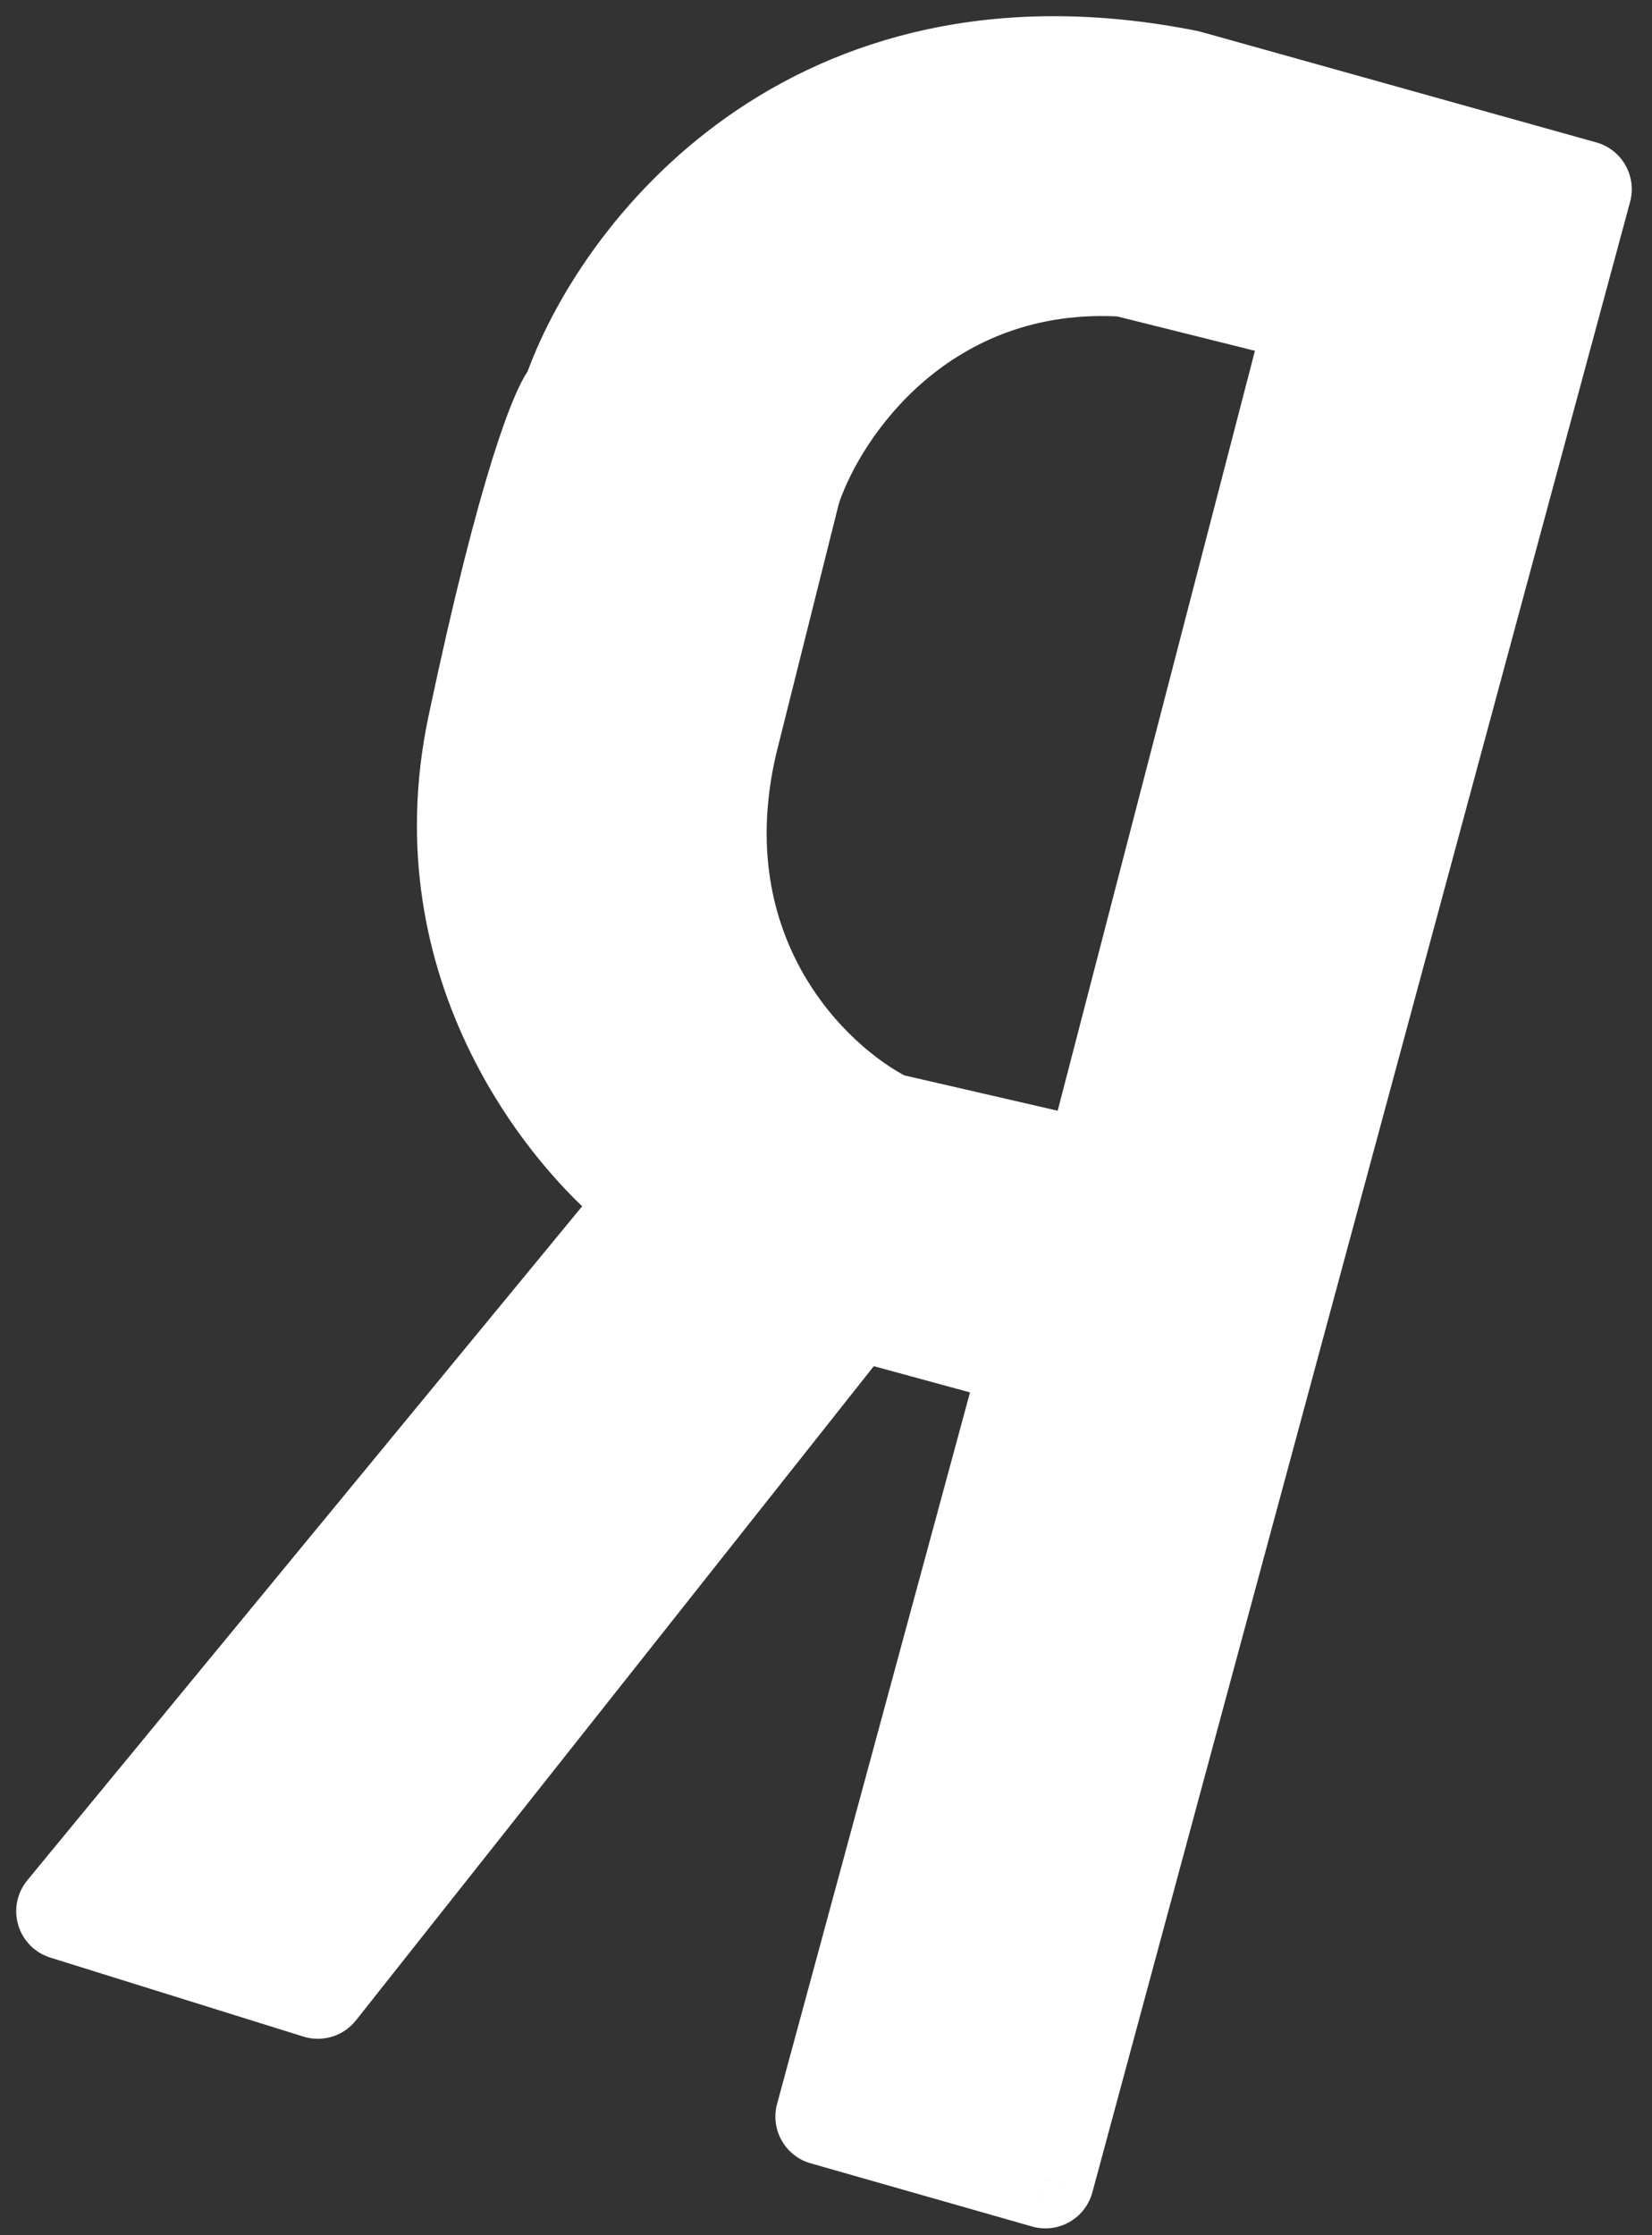 <?xml version="1.0" encoding="UTF-8"?> <svg xmlns="http://www.w3.org/2000/svg" width="51" height="69" viewBox="0 0 51 69" fill="none"><rect x="0" y="0" width="51" height="69" fill="#333333" stroke="none"/> <path fill-rule="evenodd" clip-rule="evenodd" d="M48.876 5.84L32.274 67.289L25.438 65.338L31.786 41.929L26.414 40.466L9.813 61.436L2 58.998L20.067 37.052C17.625 35.264 13.133 29.834 14.695 22.422C16.258 15.009 17.3 12.505 17.625 12.18C19.09 7.953 24.95 0.085 36.668 2.426L48.876 5.84ZM34.715 8.278L40.574 9.741L33.738 36.076L27.39 34.613C25.111 33.475 20.945 29.541 22.507 22.909L24.46 15.106C25.274 12.667 28.465 7.888 34.715 8.278Z" fill="white"></path> <path d="M32.274 67.289L31.862 68.731C32.248 68.841 32.662 68.792 33.012 68.594C33.361 68.397 33.617 68.067 33.722 67.68L32.274 67.289ZM48.876 5.84L50.324 6.231C50.538 5.437 50.072 4.617 49.28 4.396L48.876 5.84ZM25.438 65.338L23.99 64.945C23.775 65.737 24.237 66.555 25.026 66.78L25.438 65.338ZM31.786 41.929L33.233 42.322C33.45 41.523 32.978 40.699 32.18 40.482L31.786 41.929ZM26.414 40.466L26.809 39.019C26.229 38.861 25.611 39.064 25.238 39.535L26.414 40.466ZM9.813 61.436L9.366 62.868C9.958 63.053 10.603 62.854 10.989 62.367L9.813 61.436ZM2 58.998L0.842 58.045C0.525 58.43 0.42 58.948 0.563 59.427C0.705 59.905 1.077 60.281 1.553 60.43L2 58.998ZM20.067 37.052L21.225 38.005C21.487 37.687 21.606 37.275 21.555 36.865C21.503 36.456 21.286 36.086 20.953 35.842L20.067 37.052ZM14.695 22.422L16.163 22.731L16.163 22.731L14.695 22.422ZM17.625 12.18L18.685 13.241C18.846 13.081 18.968 12.886 19.043 12.671L17.625 12.18ZM36.668 2.426L37.072 0.982C37.036 0.972 36.999 0.963 36.962 0.955L36.668 2.426ZM40.574 9.741L42.026 10.118C42.126 9.731 42.068 9.319 41.864 8.975C41.659 8.631 41.326 8.383 40.937 8.286L40.574 9.741ZM34.715 8.278L35.078 6.823C34.989 6.801 34.899 6.787 34.808 6.781L34.715 8.278ZM33.738 36.076L33.401 37.538C34.193 37.721 34.986 37.239 35.19 36.453L33.738 36.076ZM27.39 34.613L26.72 35.955C26.826 36.008 26.938 36.048 27.053 36.075L27.39 34.613ZM22.507 22.909L21.052 22.544C21.05 22.551 21.049 22.558 21.047 22.565L22.507 22.909ZM24.46 15.106L23.038 14.631C23.026 14.667 23.015 14.704 23.005 14.742L24.46 15.106ZM33.722 67.68L50.324 6.231L47.428 5.449L30.826 66.897L33.722 67.68ZM25.026 66.78L31.862 68.731L32.685 65.846L25.849 63.895L25.026 66.78ZM30.338 41.536L23.99 64.945L26.886 65.731L33.233 42.322L30.338 41.536ZM26.02 41.913L31.391 43.376L32.18 40.482L26.809 39.019L26.02 41.913ZM10.989 62.367L27.59 41.397L25.238 39.535L8.637 60.505L10.989 62.367ZM1.553 60.43L9.366 62.868L10.259 60.005L2.447 57.566L1.553 60.43ZM18.909 36.099L0.842 58.045L3.158 59.951L21.225 38.005L18.909 36.099ZM13.228 22.112C11.502 30.299 16.451 36.263 19.18 38.262L20.953 35.842C18.799 34.264 14.764 29.369 16.163 22.731L13.228 22.112ZM16.565 11.119C16.369 11.315 16.234 11.544 16.155 11.687C16.061 11.86 15.965 12.062 15.869 12.29C15.675 12.747 15.449 13.372 15.192 14.197C14.677 15.85 14.015 18.378 13.228 22.112L16.163 22.731C16.939 19.052 17.578 16.622 18.056 15.089C18.296 14.321 18.489 13.796 18.631 13.46C18.703 13.291 18.754 13.187 18.785 13.132C18.831 13.047 18.8 13.126 18.685 13.241L16.565 11.119ZM36.962 0.955C30.696 -0.296 25.882 1.177 22.435 3.616C19.038 6.02 17.031 9.315 16.208 11.689L19.043 12.671C19.685 10.819 21.34 8.066 24.168 6.065C26.947 4.099 30.922 2.808 36.375 3.897L36.962 0.955ZM49.28 4.396L37.072 0.982L36.264 3.871L48.472 7.285L49.28 4.396ZM40.937 8.286L35.078 6.823L34.351 9.733L40.211 11.196L40.937 8.286ZM35.19 36.453L42.026 10.118L39.122 9.364L32.286 35.699L35.19 36.453ZM27.053 36.075L33.401 37.538L34.075 34.615L27.727 33.152L27.053 36.075ZM21.047 22.565C19.277 30.077 24.027 34.61 26.72 35.955L28.06 33.271C26.196 32.34 22.612 29.005 23.967 23.253L21.047 22.565ZM23.005 14.742L21.052 22.544L23.962 23.273L25.916 15.47L23.005 14.742ZM34.808 6.781C27.603 6.331 23.965 11.854 23.038 14.631L25.883 15.581C26.584 13.481 29.326 9.445 34.621 9.775L34.808 6.781Z" fill="white"></path> </svg> 